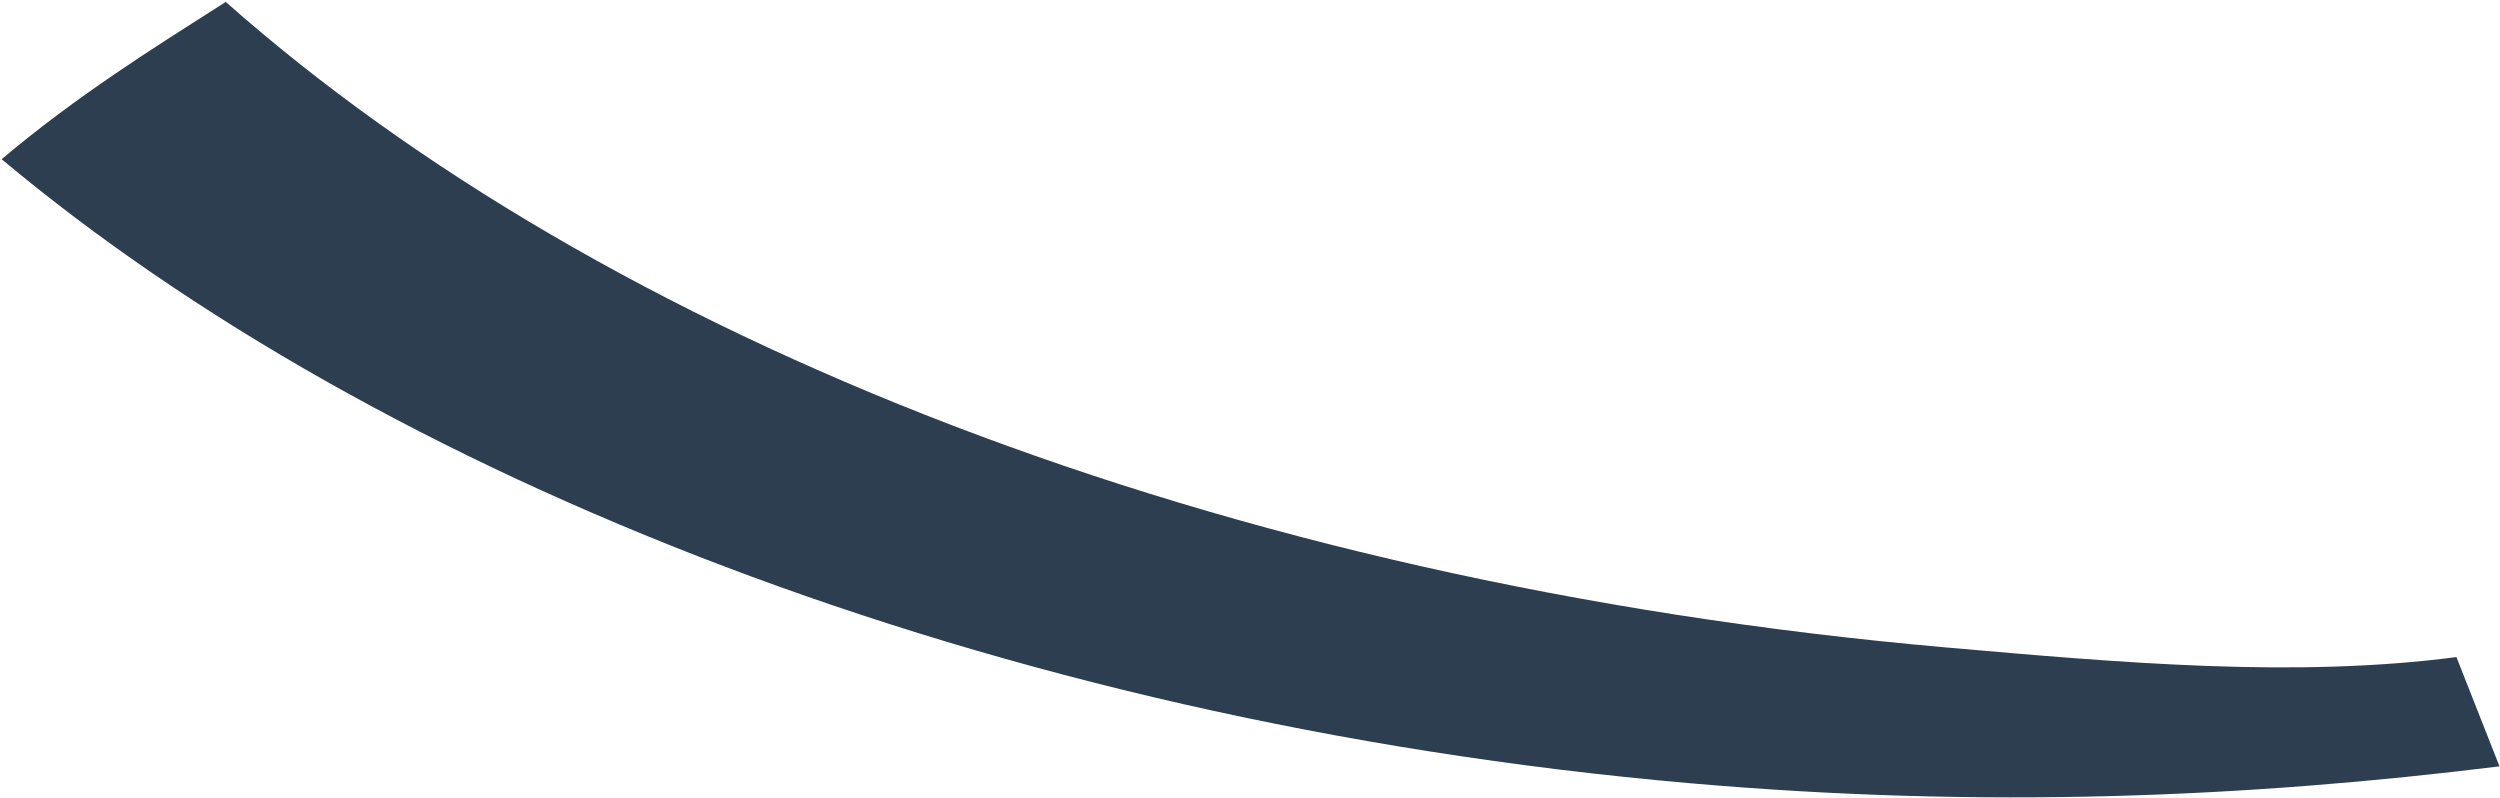 <?xml version="1.0" encoding="UTF-8"?>
<svg width="1046px" height="334px" viewBox="0 0 1046 334" version="1.1" xmlns="http://www.w3.org/2000/svg" xmlns:xlink="http://www.w3.org/1999/xlink">
    <title>Fill 1</title>
    <defs>
        <linearGradient x1="98.111%" y1="53.495%" x2="16.357%" y2="49.667%" id="linearGradient-1">
            <stop stop-color="#2c3e50" offset="0%"></stop>
            <stop stop-color="#2c3e50" offset="100%"></stop>
        </linearGradient>
    </defs>
    <g id="768-px-iPad" stroke="none" stroke-width="1" fill="none" fill-rule="evenodd">
        <path d="M0.685,66.602 C32.349,39.953 63.377,20.605 94.445,0.801 C251.917,140.151 507.841,244 814.486,270.913 C887.735,277.342 960.529,283.731 1027.772,274.918 C1033.778,290.159 1039.784,305.401 1045.79,320.642 C941.513,333.561 830.593,338.541 706.388,327.64 C414.302,302.005 158.338,198.612 0.685,66.602" id="Fill-1" fill="url(#linearGradient-1)"></path>
    </g>
</svg>
